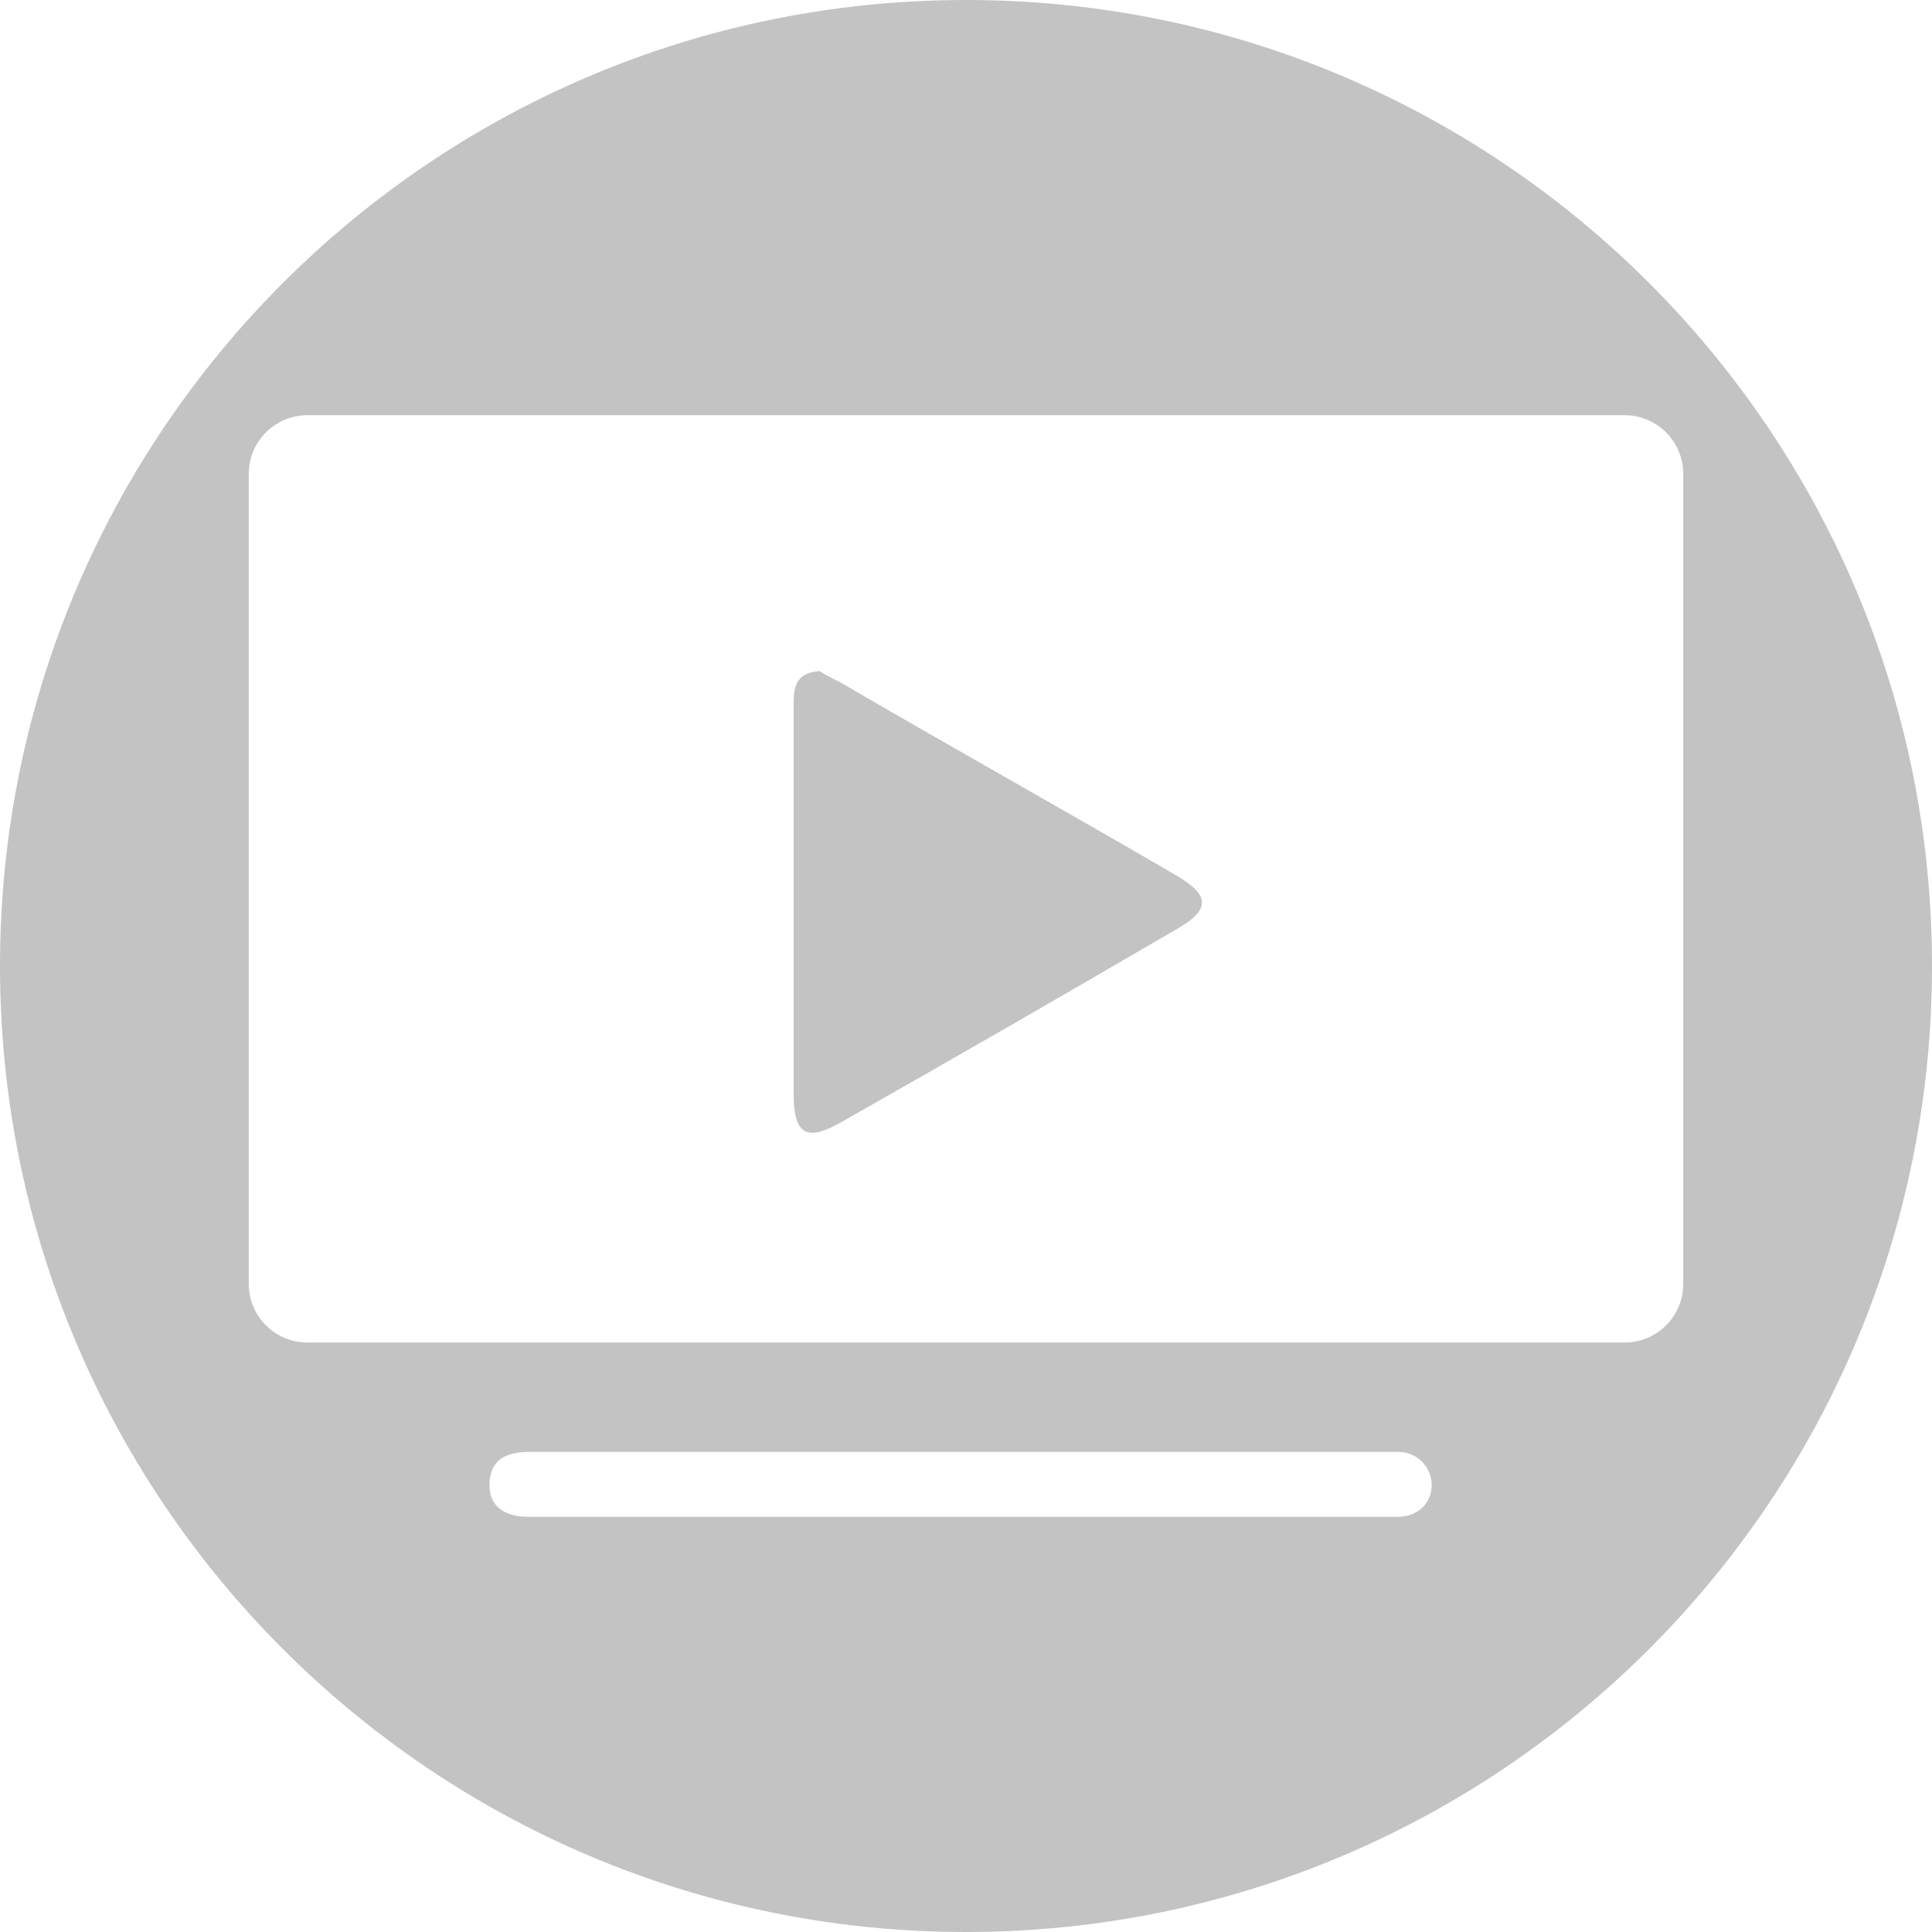 <?xml version="1.0" encoding="utf-8"?>
<!-- Generator: Adobe Illustrator 27.9.0, SVG Export Plug-In . SVG Version: 6.00 Build 0)  -->
<svg version="1.1" id="Livello_1" xmlns="http://www.w3.org/2000/svg" xmlns:xlink="http://www.w3.org/1999/xlink" x="0px" y="0px"
	 viewBox="0 0 200 200" style="enable-background:new 0 0 200 200;" xml:space="preserve" fill="#c4c3c3">
<style type="text/css">
	.st0{fill-rule:evenodd;clip-rule:evenodd;}
	.st1{fill:#FFFFFF;}
</style>
<path d="M87.15,116.13c11.52-6.53,22.85-13.06,34.37-19.78c3.84-2.11,3.84-3.65,0.19-5.76c-11.52-6.72-23.23-13.25-34.75-19.97
	c-0.77-0.38-1.54-0.77-2.11-1.15l0,0c-2.69,0.19-2.69,1.92-2.69,3.65v40.13C82.15,117.47,83.5,118.24,87.15,116.13z"/>
<path d="M100,200c55.23,0,100-44.77,100-100C200,44.77,155.23,0,100,0C44.77,0,0,44.77,0,100C0,155.23,44.77,200,100,200z
	 M144.74,157.02H54.7c-2.3,0-4.03-0.96-4.03-3.26c0-2.69,1.73-3.46,4.22-3.46h89.86c1.92,0,3.46,1.54,3.46,3.46
	C148.2,155.68,146.66,157.02,144.74,157.02z M25.75,132.9V49.06c0-3.36,2.72-6.08,6.08-6.08h136.34c3.36,0,6.08,2.72,6.08,6.08
	v83.84c0,3.36-2.72,6.08-6.08,6.08H31.83C28.47,138.98,25.75,136.26,25.75,132.9z"/>
</svg>
